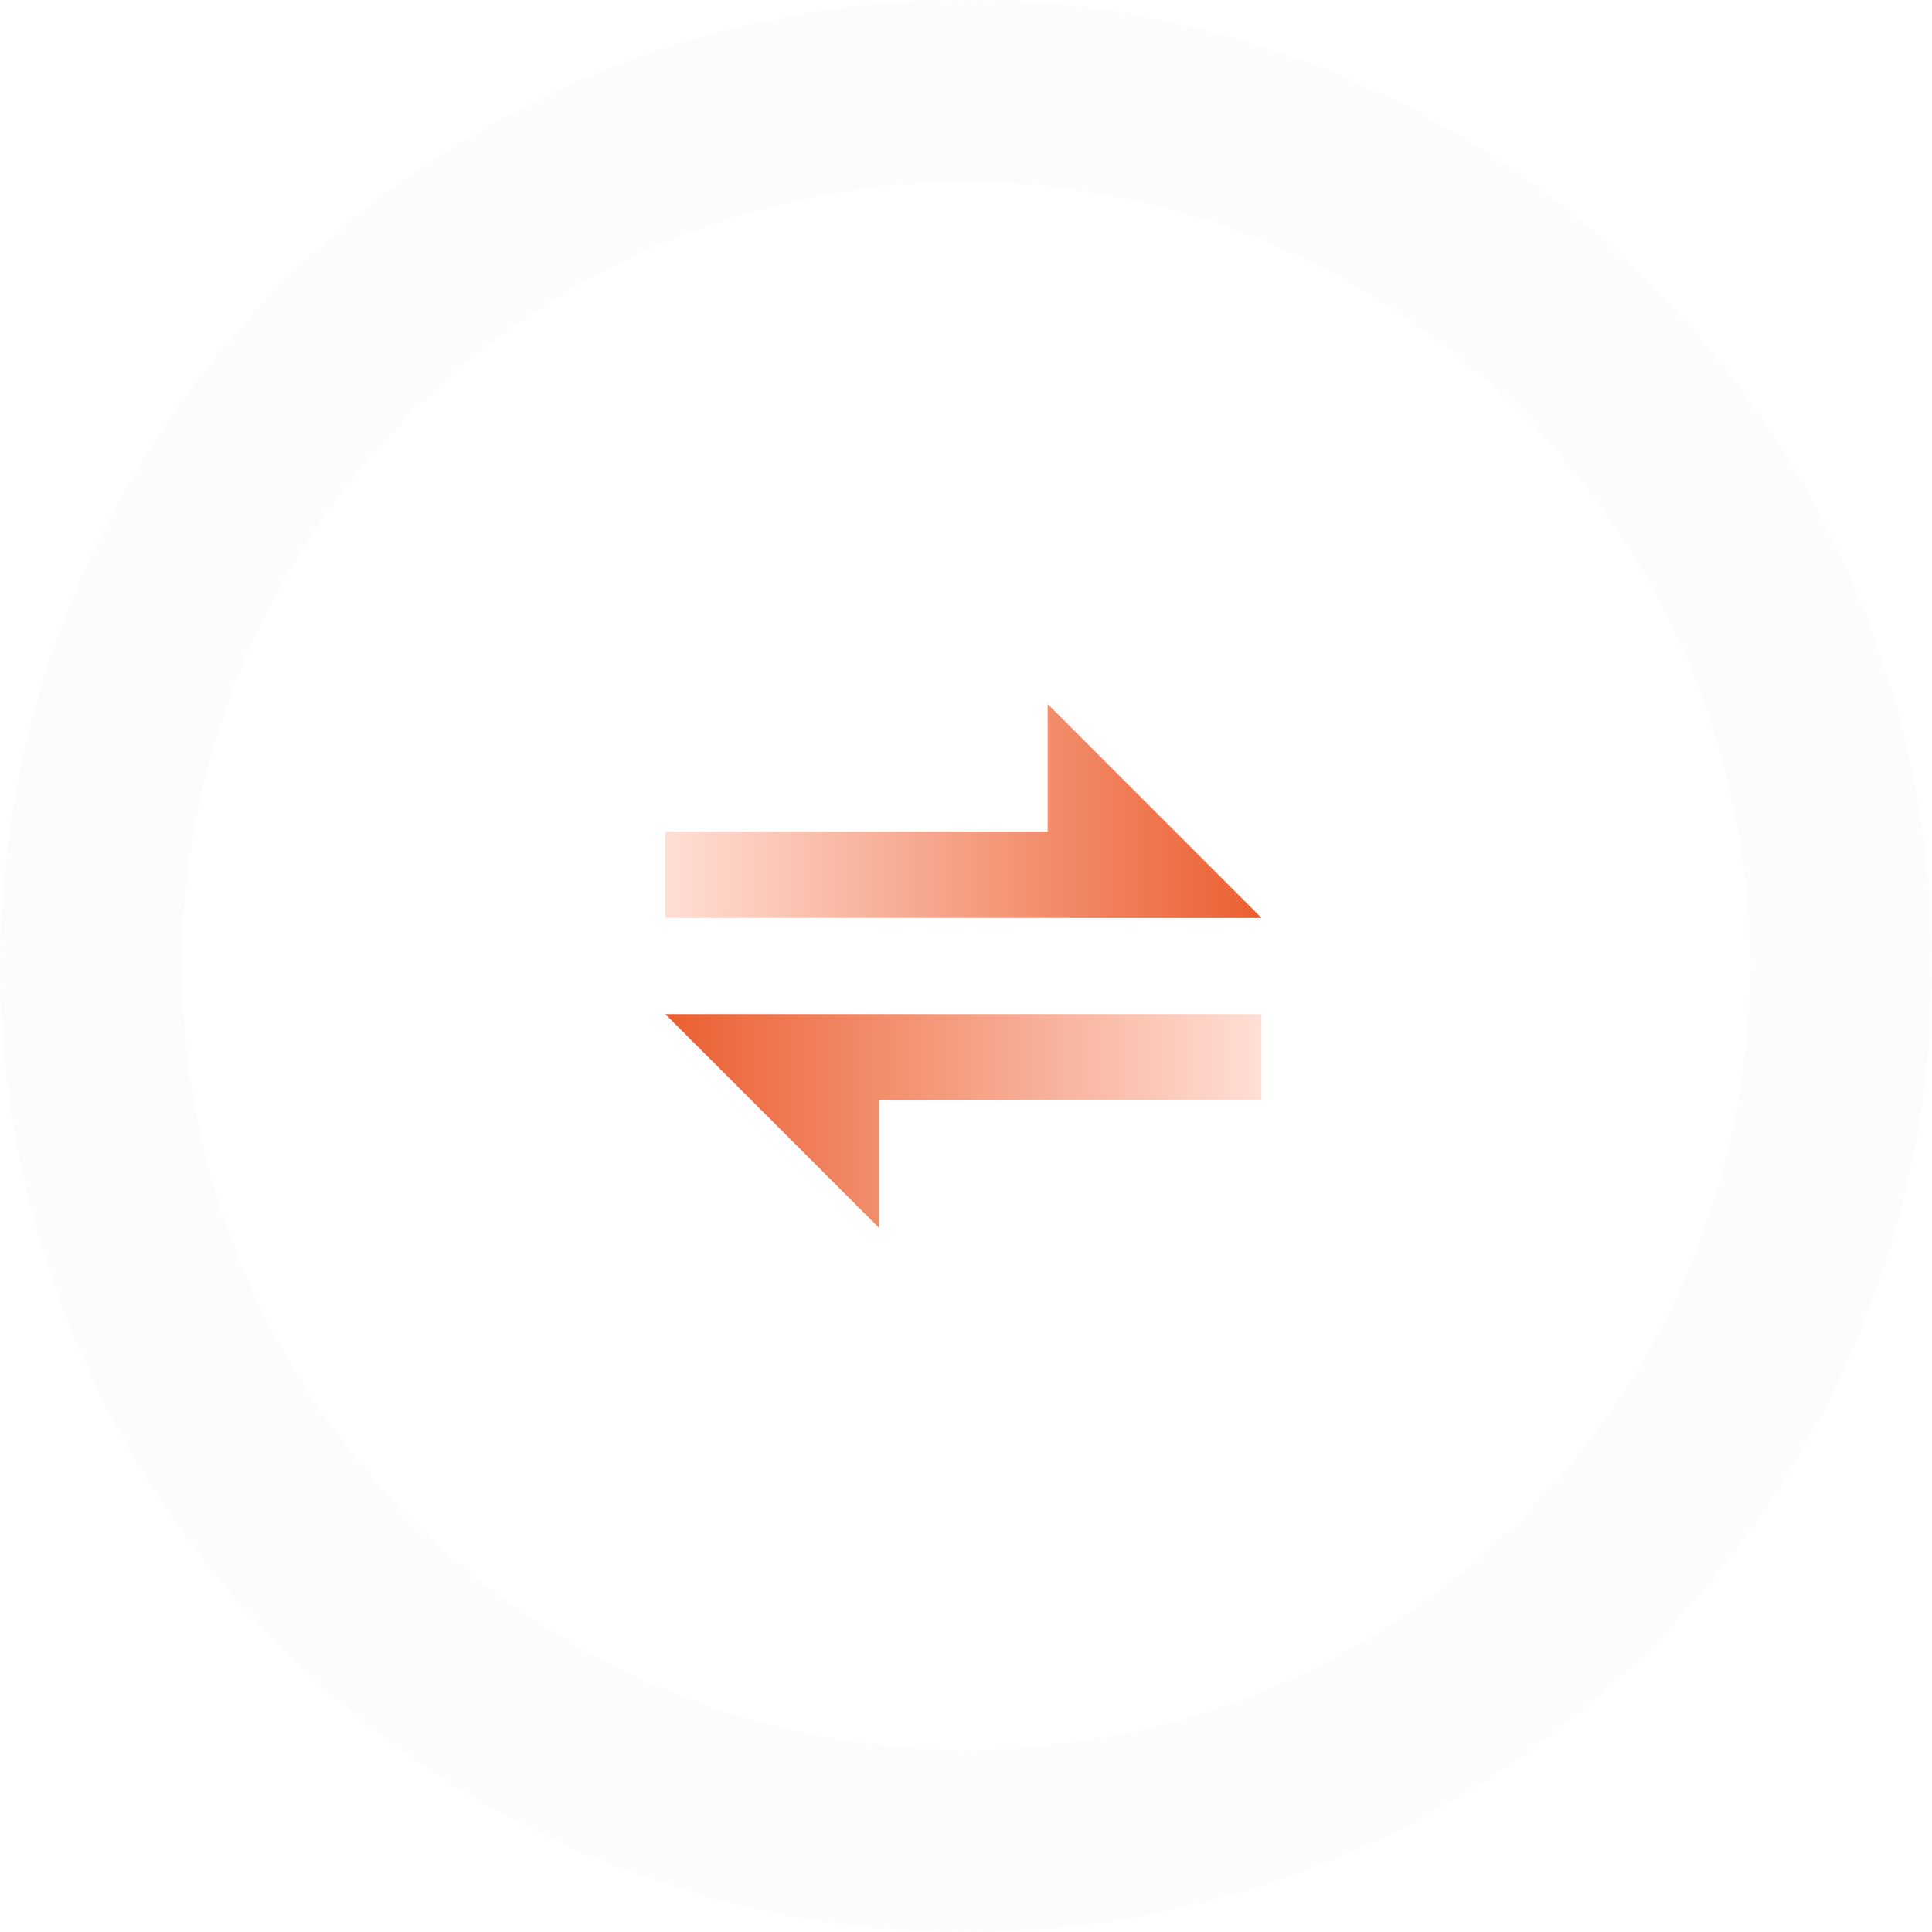 <svg xmlns="http://www.w3.org/2000/svg" xmlns:xlink="http://www.w3.org/1999/xlink" width="212" height="212" viewBox="0 0 212 212">
  <defs>
    <filter id="椭圆_3" x="37" y="37" width="138" height="138" filterUnits="userSpaceOnUse">
      <feOffset input="SourceAlpha"/>
      <feGaussianBlur stdDeviation="3" result="blur"/>
      <feFlood flood-color="#888" flood-opacity="0.161"/>
      <feComposite operator="in" in2="blur"/>
      <feComposite in="SourceGraphic"/>
    </filter>
    <linearGradient id="linear-gradient" x1="0.5" x2="0.5" y2="1" gradientUnits="objectBoundingBox">
      <stop offset="0" stop-color="#eb5f31"/>
      <stop offset="1" stop-color="#ffdfd5"/>
    </linearGradient>
    <linearGradient id="linear-gradient-2" y1="1" y2="0" xlink:href="#linear-gradient"/>
  </defs>
  <g id="组_22924" data-name="组 22924" transform="translate(-126 1374)">
    <g transform="matrix(1, 0, 0, 1, 126, -1374)" filter="url(#椭圆_3)">
      <circle id="椭圆_3-2" data-name="椭圆 3" cx="60" cy="60" r="60" transform="translate(46 46)" fill="#fff" opacity="0.69"/>
    </g>
    <g id="组_18" data-name="组 18" transform="translate(264.424 -1296.744) rotate(90)">
      <path id="路径_21543" data-name="路径 21543" d="M16206.511,9143.258l-23.467,23.465h14.01v41.959h9.457Z" transform="translate(-16183.044 -9143.258)" fill="url(#linear-gradient)"/>
      <path id="路径_21544" data-name="路径 21544" d="M16183.045,9208.682l23.465-23.465h-14.01v-41.959h-9.455Z" transform="translate(-16149.021 -9143.258)" fill="url(#linear-gradient-2)"/>
    </g>
    <g id="椭圆_6" data-name="椭圆 6" transform="translate(126 -1374)" fill="none" stroke="#f2f2f2" stroke-width="20" opacity="0.22">
      <circle cx="106" cy="106" r="106" stroke="none"/>
      <circle cx="106" cy="106" r="96" fill="none"/>
    </g>
  </g>
</svg>
